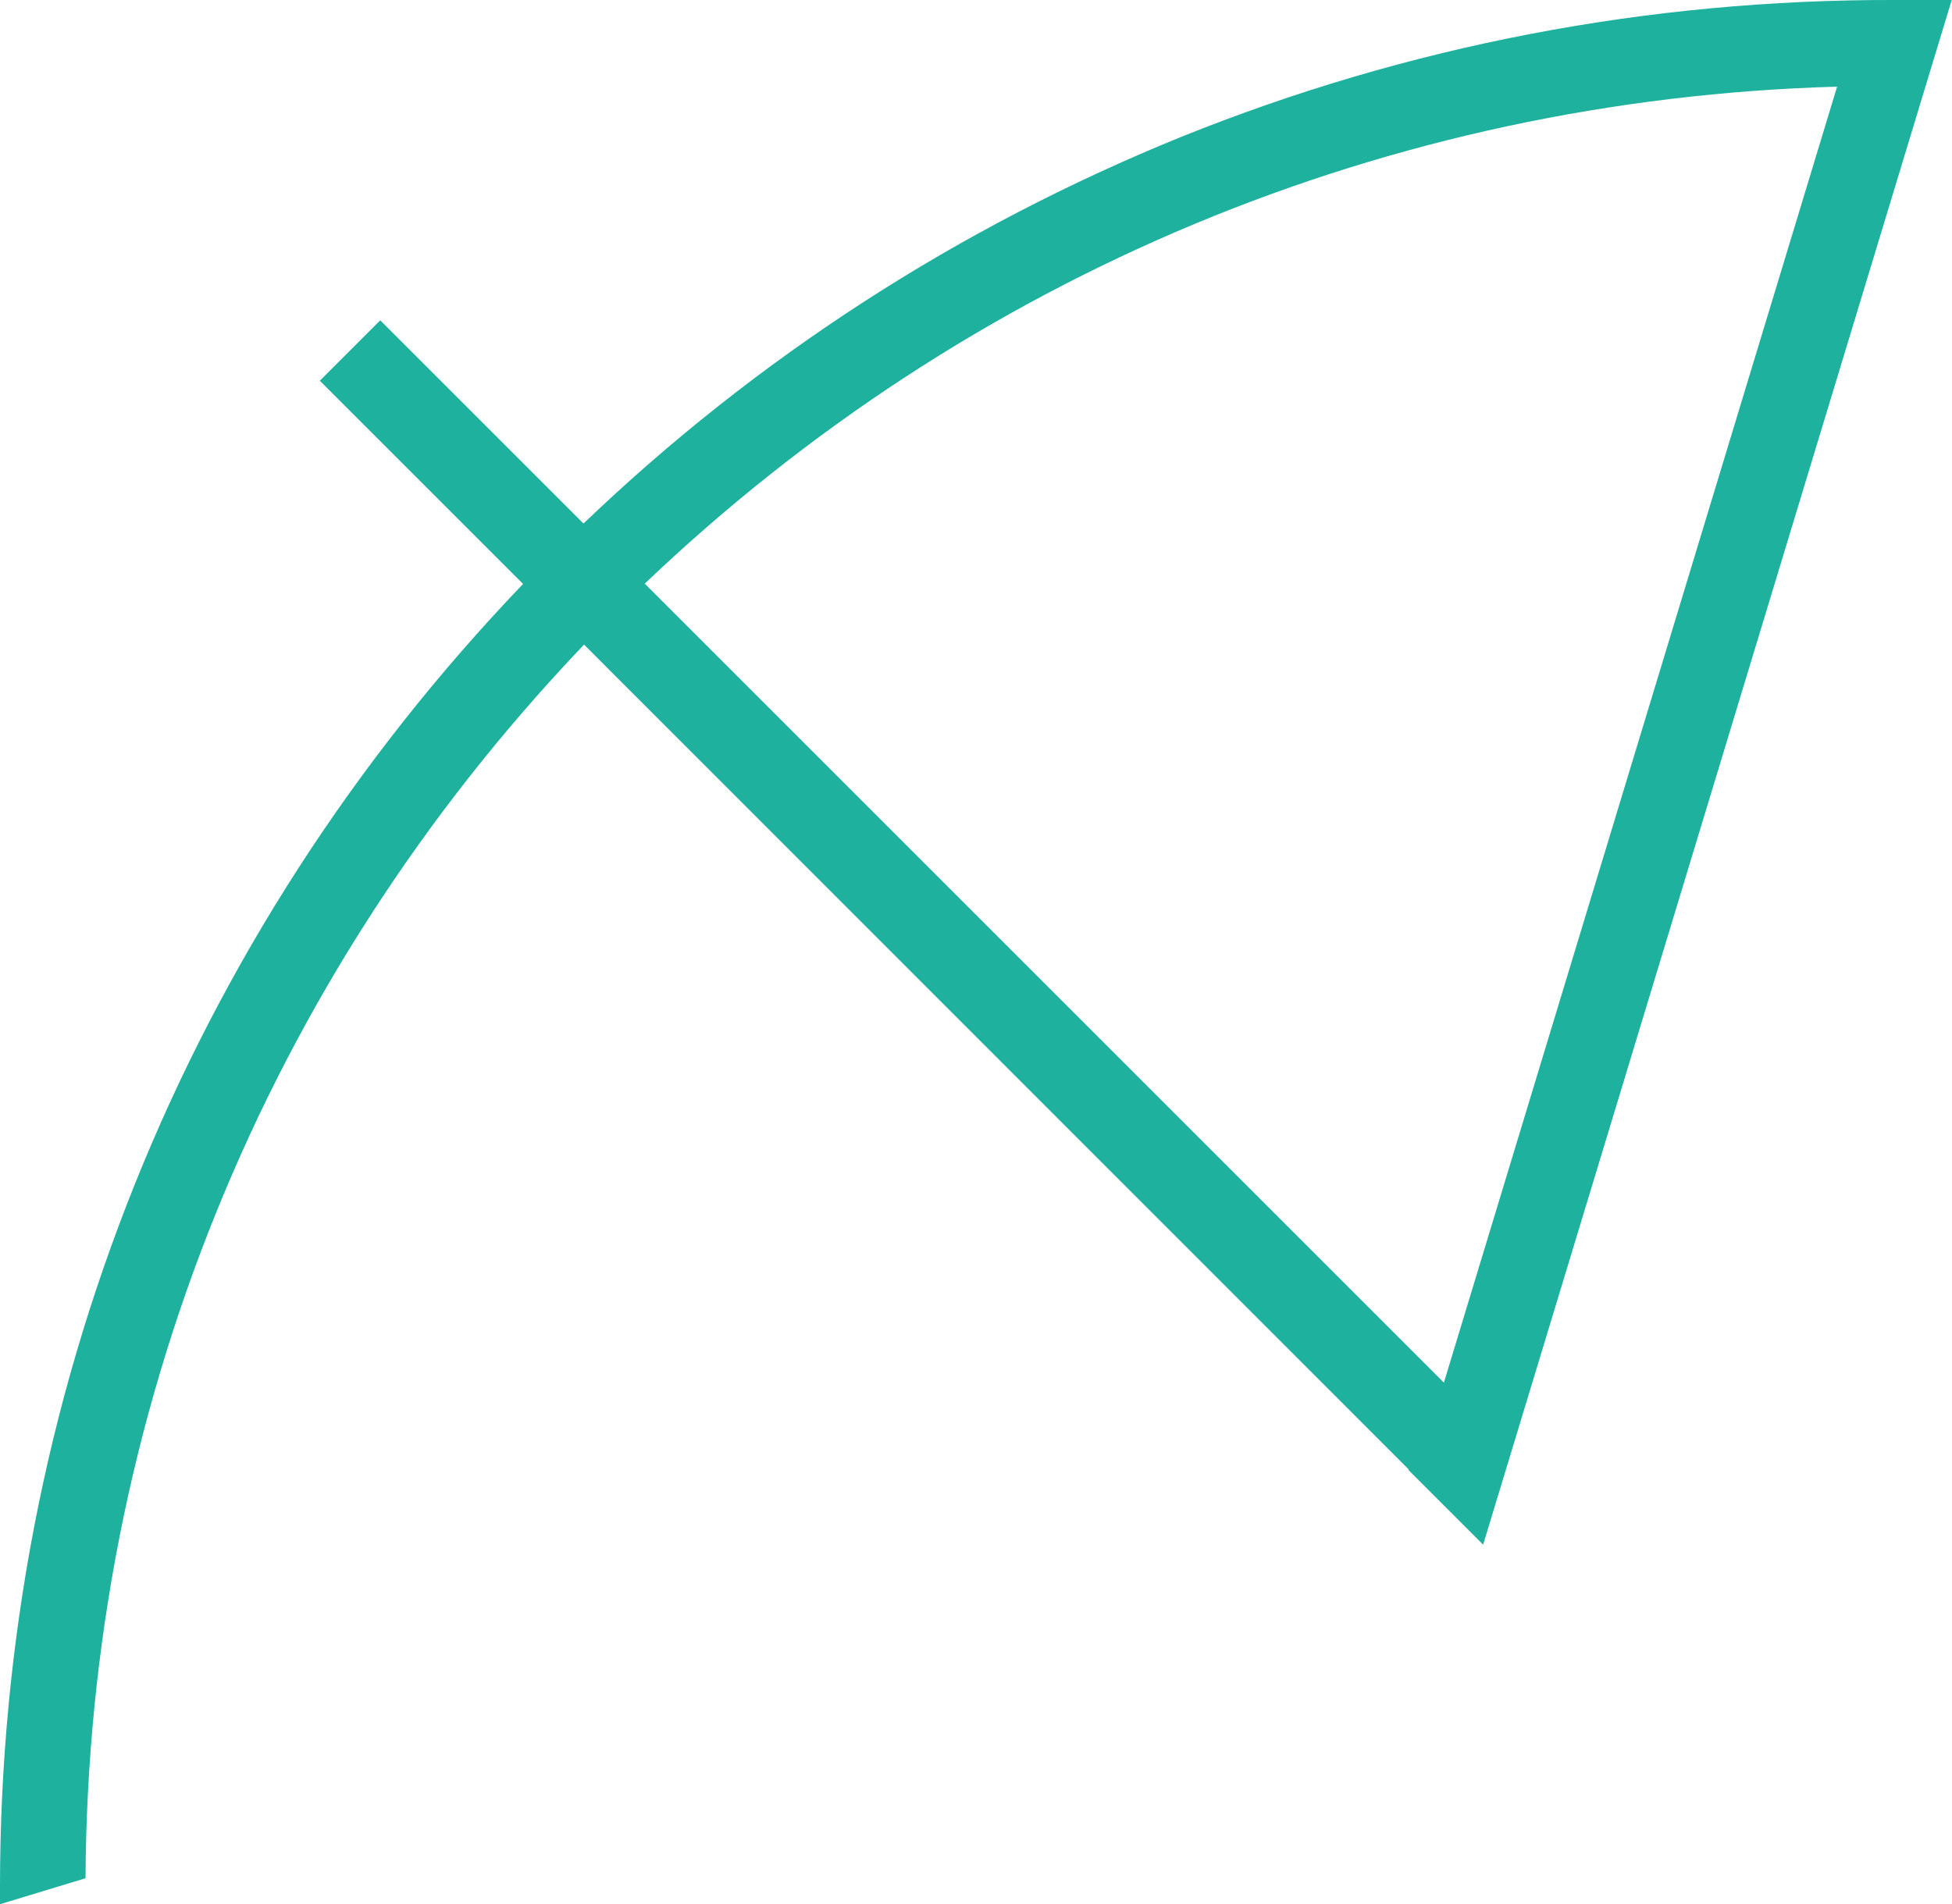 <?xml version="1.0" encoding="UTF-8"?>
<svg id="Camada_2" data-name="Camada 2" xmlns="http://www.w3.org/2000/svg" viewBox="0 0 69.15 67.46">
  <defs>
    <style>
      .cls-1 {
        fill: #1db19e;
        stroke-width: 0px;
      }
    </style>
  </defs>
  <g id="Camada_1-2" data-name="Camada 1">
    <path class="cls-1" d="M49.91,52.07l-29.22-29.23C9.36,34.72,3.11,50.16,3.03,66.55l-3.03.92v-.61c0-17.33,6.55-33.66,18.53-46.17l-7.2-7.2,2.14-2.14,7.2,7.2c6.16-5.9,13.28-10.49,21.15-13.69C49.87,1.61,58.39-.02,67.11,0h2.03l-15.44,50.91-1.16,3.82-2.66-2.66h.02ZM22.84,20.68l28.31,28.31L65.08,3.07c-15.86.45-30.75,6.65-42.24,17.61Z"/>
  </g>
</svg>
